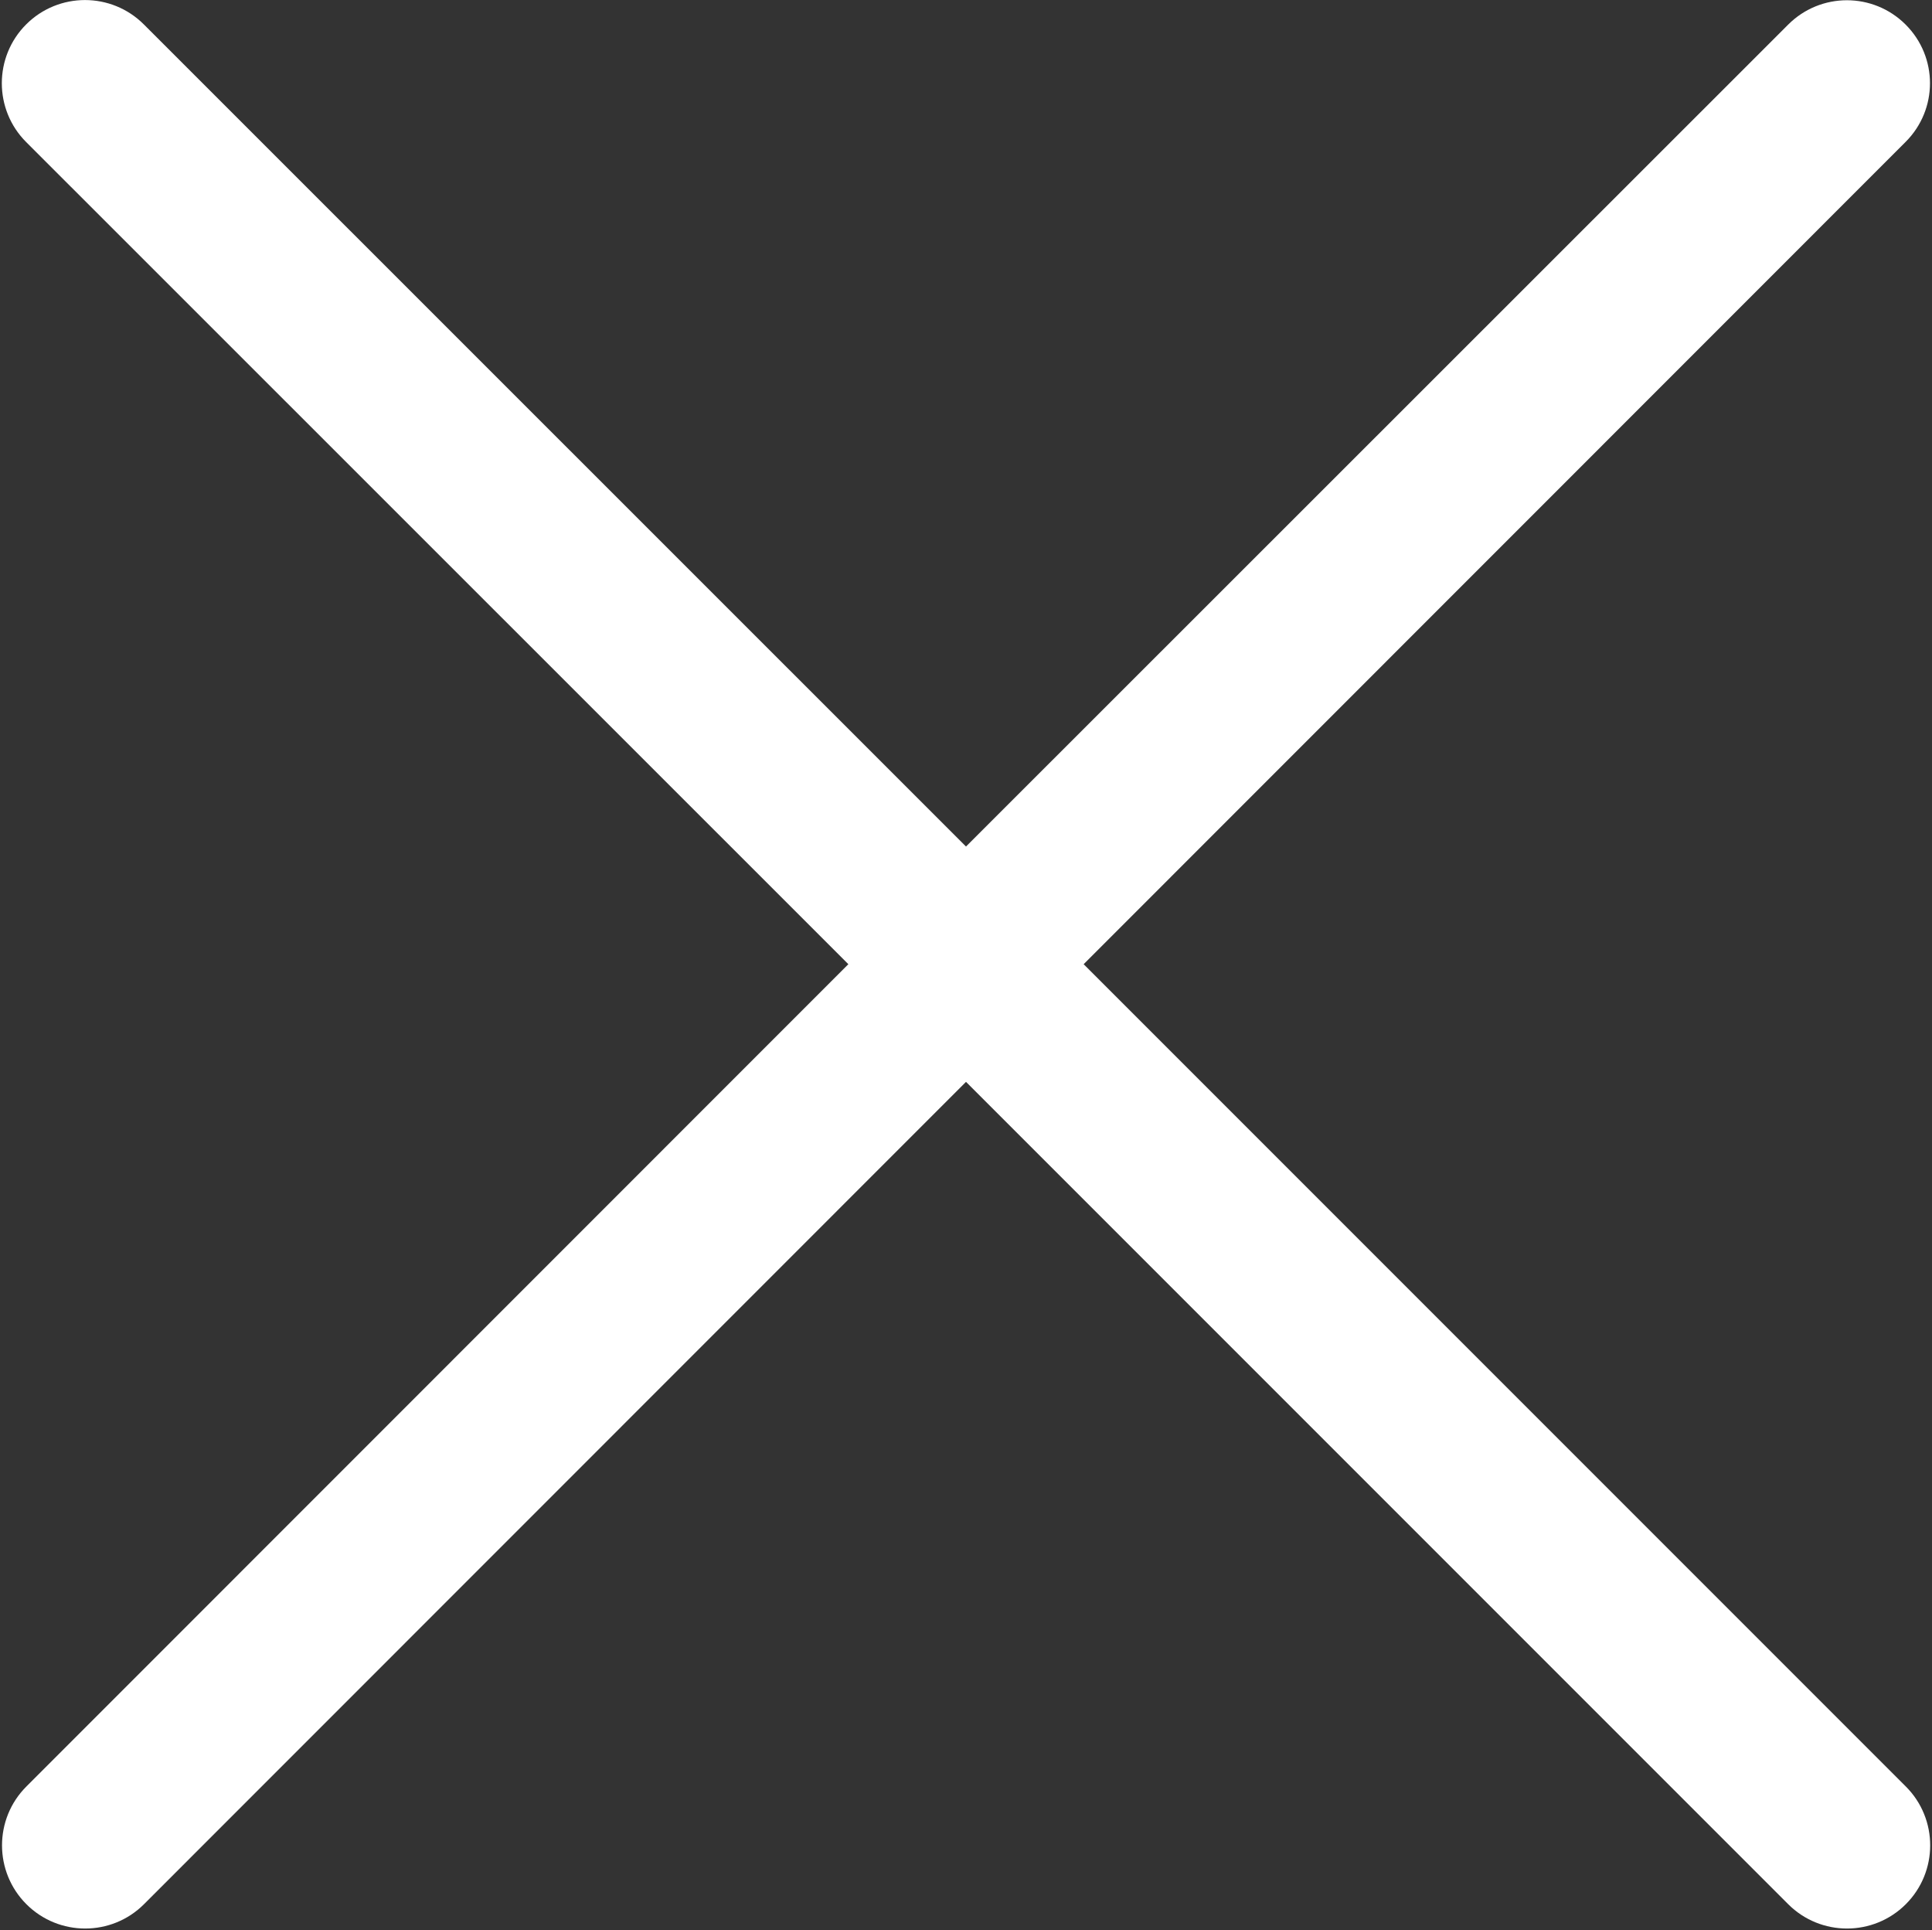 <?xml version="1.0" encoding="UTF-8"?> <svg xmlns="http://www.w3.org/2000/svg" width="982" height="981" viewBox="0 0 982 981" fill="none"><rect x="0" y="0" width="982" height="981" fill="#333333" stroke="none"/> <g clip-path="url(#clip0_119_14)"> <path d="M968.6 12.5C952.1 -4 925.4 -4 908.9 12.5L491 430.2L73.1 12.4C56.6 -4.1 29.8 -4.1 13.3 12.4C-3.2 28.9 -3.2 55.7 13.3 72.2L431.2 490L13.4 907.9C-3.1 924.4 -3.1 951.2 13.4 967.7C29.9 984.2 56.7 984.2 73.2 967.7L491 549.8L908.9 967.7C925.4 984.2 952.2 984.2 968.7 967.7C985.2 951.2 985.2 924.4 968.7 907.9L550.8 490L968.6 72.1C985.1 55.6 985.1 29 968.6 12.5Z" fill="white"></path> </g> <defs> <clipPath id="clip0_119_14"> <rect width="982" height="981" fill="white"></rect> </clipPath> </defs> </svg> 
